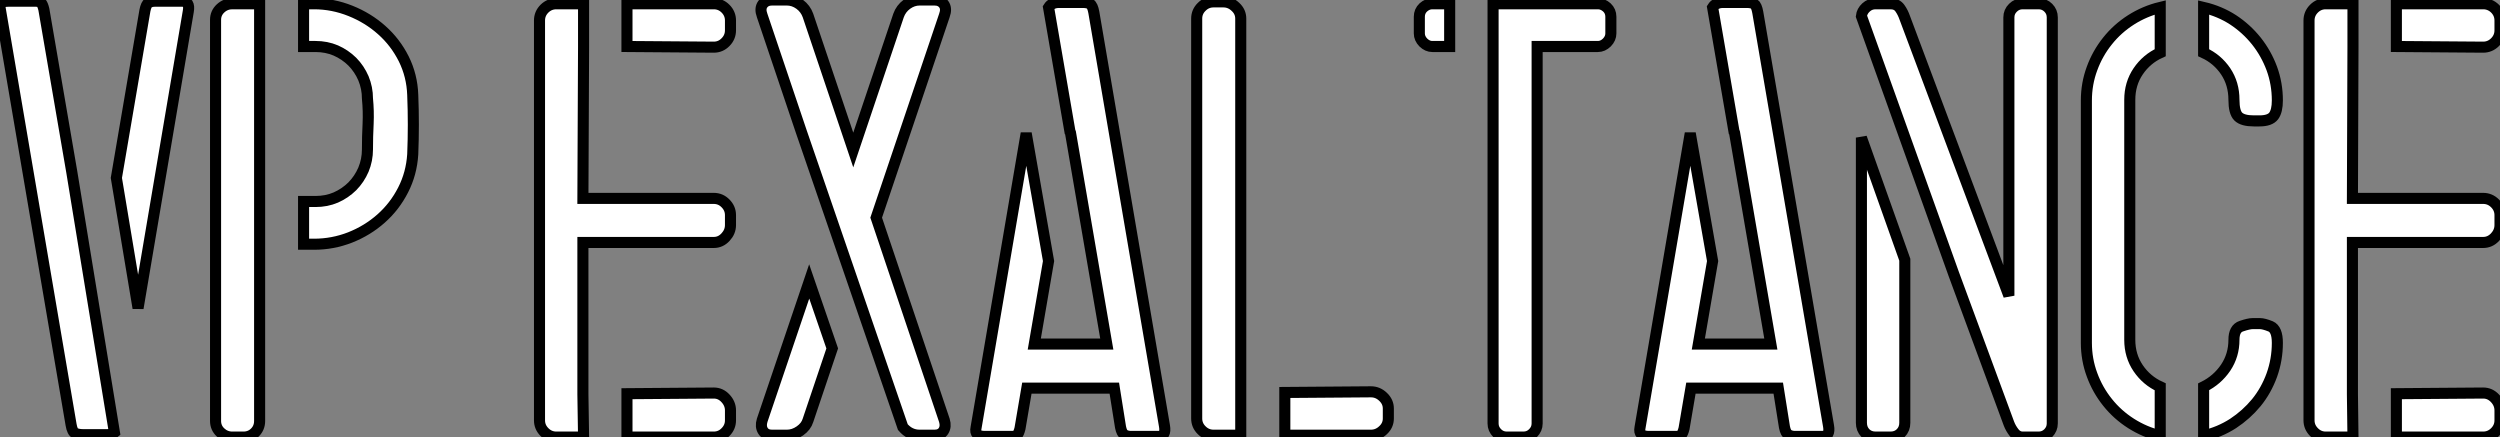 <?xml version="1.0" standalone="no"?>
<svg xmlns="http://www.w3.org/2000/svg" viewBox="1.53 -39.48 225.81 39.48"><rect x="1.53" y="-39.48" width="225.81" height="39.48" fill="#808080" stroke="none"/><path d="M2.30-39.37L2.30-39.37L4.76-39.37Q5.10-39.37 5.24-39.23Q5.38-39.09 5.49-38.64L5.49-38.64L8.01-23.97L11.87-0.39Q11.70-0.22 11.20-0.22L11.20-0.22L9.02-0.22Q8.62-0.22 8.34-0.34Q8.06-0.45 7.95-1.12L7.95-1.12L1.57-38.58Q1.46-39.09 1.65-39.23Q1.85-39.37 2.30-39.37ZM14-11.65L12.04-23.41L14.62-38.53Q14.73-39.09 14.95-39.23Q15.18-39.37 15.51-39.37L15.51-39.37L17.98-39.37Q18.70-39.37 18.54-38.47L18.54-38.47L14-11.65ZM21-1.46L21-37.69Q21-38.30 21.45-38.72Q21.90-39.14 22.51-39.14L22.51-39.14L24.98-39.14L24.98-1.46Q24.98-0.84 24.56-0.42Q24.14 0 23.52 0L23.52 0L22.51 0Q21.90 0 21.45-0.42Q21-0.84 21-1.46L21-1.46ZM28.95-21.28L30.02-21.28Q31.02-21.28 31.86-21.64Q32.70-22.01 33.35-22.65Q33.99-23.30 34.36-24.16Q34.72-25.03 34.72-25.98L34.72-25.98Q34.72-27.16 34.78-28.31Q34.83-29.46 34.72-30.58L34.72-30.58Q34.72-31.53 34.36-32.40Q33.99-33.26 33.35-33.91Q32.70-34.55 31.86-34.92Q31.02-35.28 30.02-35.28L30.02-35.28L28.95-35.28L28.95-39.14L29.90-39.14Q31.58-39.14 33.18-38.50Q34.78-37.86 36.01-36.76Q37.24-35.67 38.00-34.16Q38.75-32.65 38.81-30.91L38.81-30.91Q38.92-28.22 38.81-25.54L38.81-25.54Q38.70-23.80 37.94-22.32Q37.18-20.83 35.95-19.74Q34.72-18.65 33.15-18.03Q31.58-17.42 29.90-17.42L29.90-17.42L28.95-17.42L28.95-21.28Z" fill="white" stroke="black" transform="scale(1,1)"/><path d="M51.78-39.14L51.78-39.14L54.24-39.14L54.24-35.28L54.18-21.56L66.00-21.56Q66.62-21.56 67.06-21.11Q67.51-20.66 67.51-20.05L67.51-20.05L67.51-19.15Q67.51-18.54 67.06-18.06Q66.62-17.58 66.00-17.58L66.00-17.58L54.18-17.58L54.18-3.86L54.24 0L51.78 0Q51.16 0 50.71-0.45Q50.26-0.90 50.26-1.51L50.26-1.51L50.26-37.63Q50.26-38.25 50.71-38.70Q51.16-39.14 51.78-39.14ZM58.16-3.92L66.00-3.98Q66.62-3.98 67.06-3.50Q67.51-3.02 67.51-2.41L67.51-2.41L67.51-1.51Q67.51-0.90 67.06-0.45Q66.62 0 66.00 0L66.00 0L58.16 0L58.16-3.92ZM58.16-39.14L66.00-39.14Q66.62-39.14 67.06-38.70Q67.51-38.25 67.51-37.63L67.51-37.63L67.51-36.74Q67.51-36.12 67.06-35.67Q66.62-35.22 66.00-35.22L66.00-35.22L58.16-35.28L58.16-39.14ZM71.26-39.48L71.26-39.48L72.61-39.48Q73.22-39.48 73.76-39.09Q74.29-38.70 74.51-38.08L74.51-38.08L78.60-25.93L82.69-38.08Q82.91-38.70 83.44-39.09Q83.98-39.48 84.59-39.48L84.59-39.48L85.94-39.48Q86.50-39.48 86.78-39.09Q87.06-38.70 86.83-38.08L86.83-38.08L80.67-19.82L86.83-1.51Q87.00-0.95 86.75-0.56Q86.50-0.17 85.94-0.17L85.94-0.17L84.59-0.17Q83.70-0.17 83.08-0.90L83.08-0.90L73.90-27.61L70.37-38.08Q70.14-38.70 70.42-39.09Q70.70-39.48 71.26-39.48ZM70.37-1.51L70.37-1.51L74.62-14.06L76.70-8.01L74.51-1.51Q74.34-0.95 73.78-0.56Q73.22-0.17 72.61-0.17L72.61-0.17L71.26-0.17Q70.70-0.17 70.45-0.56Q70.20-0.95 70.37-1.51ZM89.69-0.84L89.69-0.84L94.22-27.44L96.24-15.90L94.95-8.40L101.50-8.40L98.20-27.61L98.20-27.44L96.24-38.81Q96.52-39.26 97.19-39.26L97.19-39.26L99.32-39.26Q99.77-39.26 99.99-39.12Q100.22-38.98 100.33-38.36L100.33-38.36L106.71-1.01Q106.88-0.06 106.15-0.06L106.15-0.06L103.69-0.06Q103.35-0.06 103.10-0.20Q102.85-0.34 102.74-0.90L102.74-0.90L102.18-4.42L94.28-4.42L93.66-0.78Q93.55-0.34 93.41-0.20Q93.27-0.06 92.94-0.06L92.94-0.06L90.47-0.06Q89.52-0.06 89.69-0.84ZM109.62-1.68L109.62-1.68L109.62-37.80Q109.62-38.42 110.07-38.86Q110.52-39.31 111.14-39.31L111.14-39.31L112.03-39.31Q112.65-39.31 113.12-38.86Q113.60-38.42 113.60-37.80L113.60-37.80L113.60-0.17L111.14-0.17Q110.52-0.17 110.07-0.62Q109.62-1.06 109.62-1.68ZM125.36-0.17L117.58-0.17L117.58-4.03L125.36-4.09Q125.98-4.09 126.45-3.64Q126.93-3.19 126.93-2.58L126.93-2.58L126.93-1.68Q126.93-1.06 126.45-0.62Q125.98-0.17 125.36-0.17L125.36-0.17ZM136.39-1.23L136.39-1.23L136.39-39.14L145.86-39.14Q146.30-39.14 146.67-38.81Q147.03-38.47 147.03-37.97L147.03-37.97L147.03-36.46Q147.03-36.01 146.67-35.64Q146.30-35.28 145.86-35.28L145.86-35.28L140.37-35.28L140.37-1.23Q140.37-0.73 140.00-0.36Q139.64 0 139.14 0L139.14 0L137.62 0Q137.12 0 136.76-0.36Q136.39-0.73 136.39-1.23ZM129.73-36.46L129.73-37.97Q129.73-38.47 130.09-38.81Q130.46-39.14 130.90-39.14L130.90-39.14L132.47-39.14L132.47-35.28L130.90-35.28Q130.46-35.28 130.09-35.64Q129.73-36.01 129.73-36.46L129.73-36.46ZM149.66-0.84L149.66-0.84L154.20-27.44L156.22-15.90L154.93-8.40L161.48-8.40L158.18-27.61L158.18-27.44L156.22-38.81Q156.50-39.26 157.17-39.26L157.17-39.26L159.30-39.26Q159.74-39.26 159.97-39.12Q160.19-38.98 160.30-38.36L160.30-38.36L166.69-1.01Q166.86-0.06 166.13-0.06L166.13-0.06L163.66-0.06Q163.33-0.06 163.08-0.20Q162.82-0.34 162.71-0.90L162.71-0.90L162.15-4.42L154.26-4.42L153.64-0.78Q153.53-0.34 153.39-0.20Q153.25-0.06 152.91-0.06L152.91-0.06L150.45-0.06Q149.50-0.06 149.66-0.84ZM170.94-39.14L170.94-39.14L172.29-39.14Q172.85-39.14 173.13-38.75Q173.41-38.36 173.58-37.86L173.58-37.86L182.98-12.77L182.98-37.91Q182.98-38.42 183.35-38.78Q183.71-39.14 184.22-39.14L184.22-39.14L185.67-39.14Q186.18-39.14 186.54-38.78Q186.90-38.42 186.90-37.91L186.90-37.91L186.90-1.23Q186.90-0.73 186.54-0.36Q186.18 0 185.67 0L185.67 0L184.22 0Q183.77 0 183.46-0.39Q183.15-0.78 182.98-1.23L182.98-1.23L178.00-14.73L169.66-38.02Q169.71-38.47 170.08-38.81Q170.44-39.14 170.94-39.14ZM169.66-1.29L169.66-27.05L173.58-16.02L173.58-1.29Q173.58-0.73 173.21-0.36Q172.85 0 172.29 0L172.29 0L170.94 0Q170.38 0 170.02-0.36Q169.66-0.73 169.66-1.29L169.66-1.29ZM196.65-38.81L196.65-38.81L196.65-34.72Q195.42-34.16 194.66-33.04Q193.90-31.92 193.90-30.46L193.90-30.46L193.90-8.79Q193.90-7.34 194.66-6.22Q195.42-5.10 196.65-4.54L196.65-4.54L196.65-0.11Q195.25-0.45 194.02-1.23Q192.78-2.02 191.89-3.14Q190.99-4.26 190.49-5.63Q189.98-7 189.98-8.51L189.98-8.51L189.98-30.41Q189.98-31.92 190.49-33.29Q190.99-34.66 191.89-35.78Q192.78-36.90 194.02-37.69Q195.25-38.47 196.65-38.81ZM200.57-0.11L200.57-4.54Q201.80-5.15 202.56-6.27Q203.31-7.39 203.31-8.79L203.31-8.79Q203.31-9.80 203.98-10.02Q204.66-10.25 204.99-10.25L204.99-10.25L205.66-10.25Q206.00-10.25 206.62-10.00Q207.23-9.74 207.23-8.51L207.23-8.51Q207.23-7 206.73-5.60Q206.22-4.20 205.33-3.11Q204.43-2.02 203.23-1.23Q202.02-0.45 200.57-0.11L200.57-0.11ZM200.57-34.72L200.57-38.81Q202.02-38.47 203.23-37.69Q204.43-36.90 205.33-35.78Q206.22-34.66 206.73-33.29Q207.23-31.92 207.23-30.41L207.23-30.41Q207.23-29.46 206.90-29.01Q206.56-28.56 205.61-28.56L205.61-28.56L205.10-28.56Q204.10-28.56 203.70-28.95Q203.31-29.34 203.31-30.46L203.31-30.46Q203.31-31.92 202.56-33.04Q201.80-34.16 200.57-34.72L200.57-34.72ZM211.60-39.14L211.60-39.14L214.06-39.14L214.06-35.28L214.01-21.56L225.82-21.56Q226.44-21.56 226.89-21.11Q227.34-20.66 227.34-20.05L227.34-20.05L227.34-19.15Q227.34-18.54 226.89-18.06Q226.44-17.58 225.82-17.58L225.82-17.58L214.01-17.58L214.01-3.86L214.06 0L211.60 0Q210.98 0 210.54-0.45Q210.09-0.90 210.09-1.51L210.09-1.51L210.09-37.63Q210.09-38.25 210.54-38.70Q210.98-39.14 211.60-39.14ZM217.98-3.92L225.82-3.98Q226.44-3.98 226.89-3.50Q227.34-3.02 227.34-2.41L227.34-2.41L227.34-1.51Q227.34-0.90 226.89-0.45Q226.44 0 225.82 0L225.82 0L217.98 0L217.98-3.92ZM217.98-39.14L225.82-39.14Q226.44-39.14 226.89-38.70Q227.34-38.25 227.34-37.63L227.34-37.63L227.34-36.74Q227.34-36.12 226.89-35.67Q226.44-35.22 225.82-35.22L225.82-35.22L217.98-35.28L217.98-39.14Z" fill="white" stroke="black" transform="scale(1,1)"/></svg>